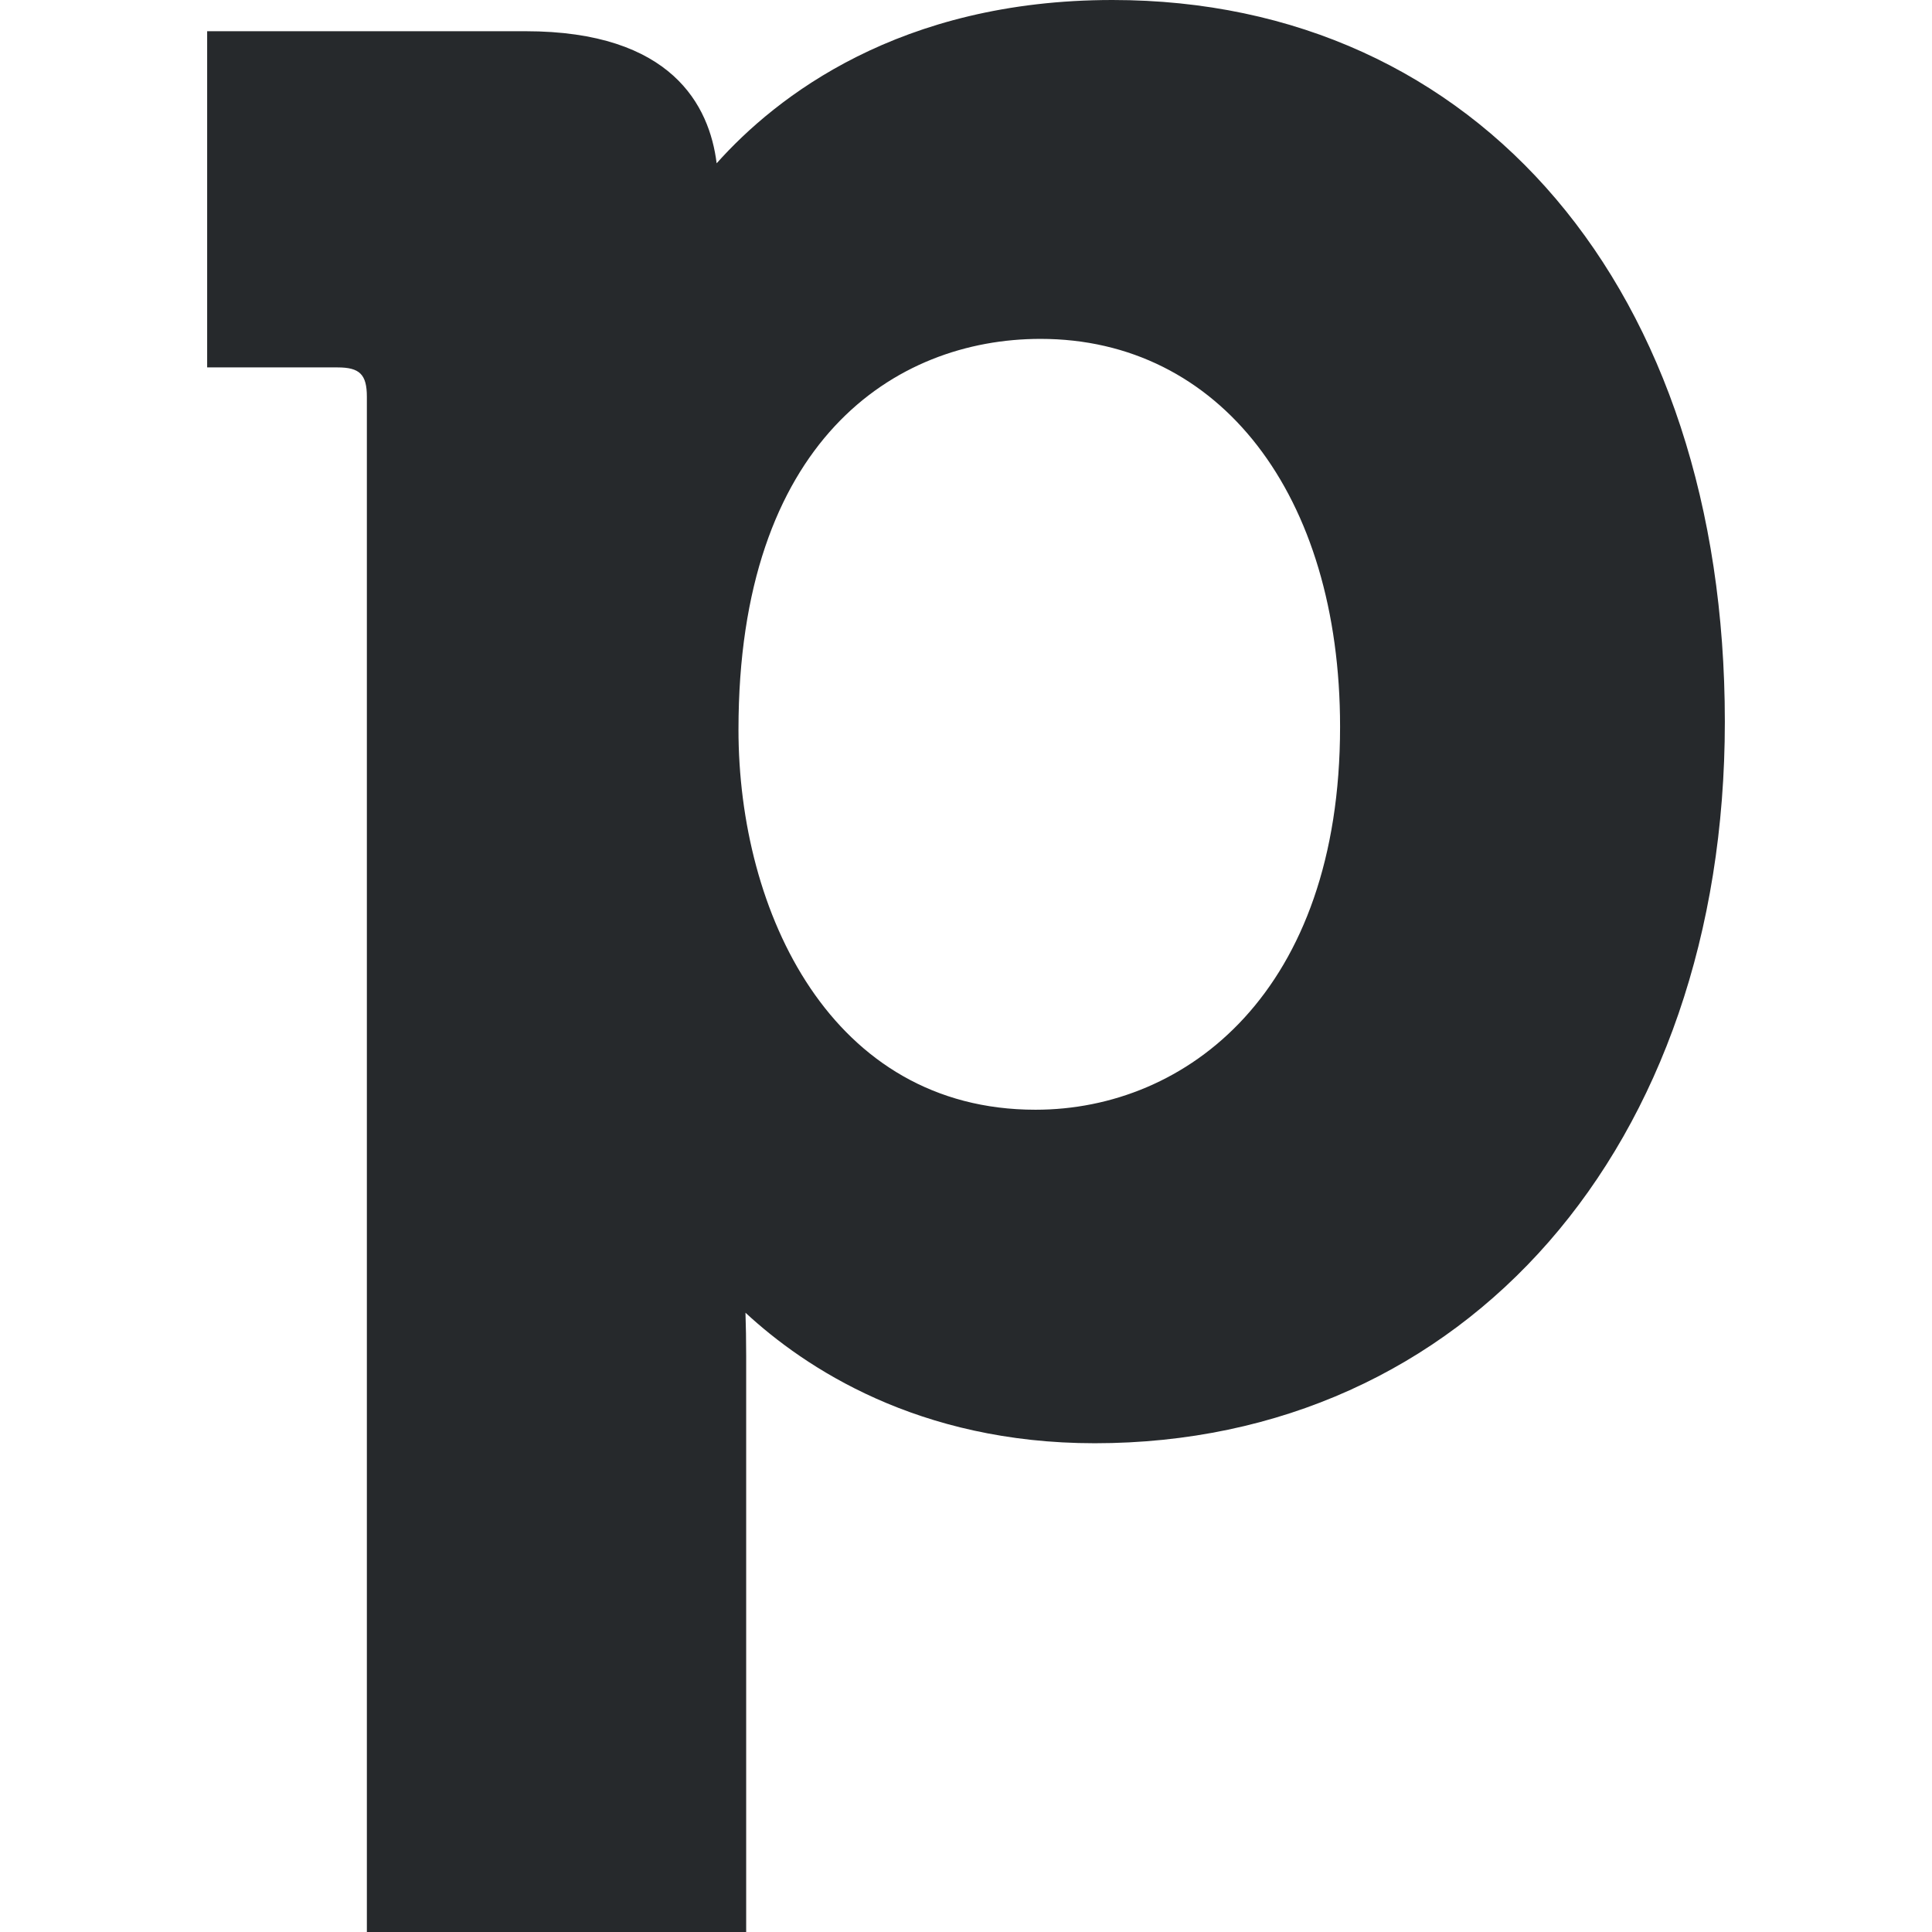 <svg xmlns="http://www.w3.org/2000/svg" xmlns:xlink="http://www.w3.org/1999/xlink" width="215" height="215"><defs><path d="M59.68 81.177c0 20.357 10.328 42.318 33.054 42.318 16.853 0 33.894-13.158 33.894-42.617 0-25.827-13.396-43.166-33.334-43.166-16.246 0-33.613 11.412-33.613 43.465zM101.3 0c40.748 0 68.147 32.273 68.147 80.313 0 47.285-28.863 80.296-70.125 80.296-19.672 0-32.274-8.425-38.863-14.525.047 1.447.078 3.066.078 4.795V215H18.326V44.157c0-2.484-.795-3.27-3.256-3.27H.553V3.474h35.42c16.309 0 20.483 8.3 21.278 14.698C63.87 10.752 77.594 0 101.3 0z" id="a"/></defs><use fill="#26292c" xlink:href="#a" width="100%" height="100%" transform="translate(22.5)" fill-rule="evenodd"/></svg>